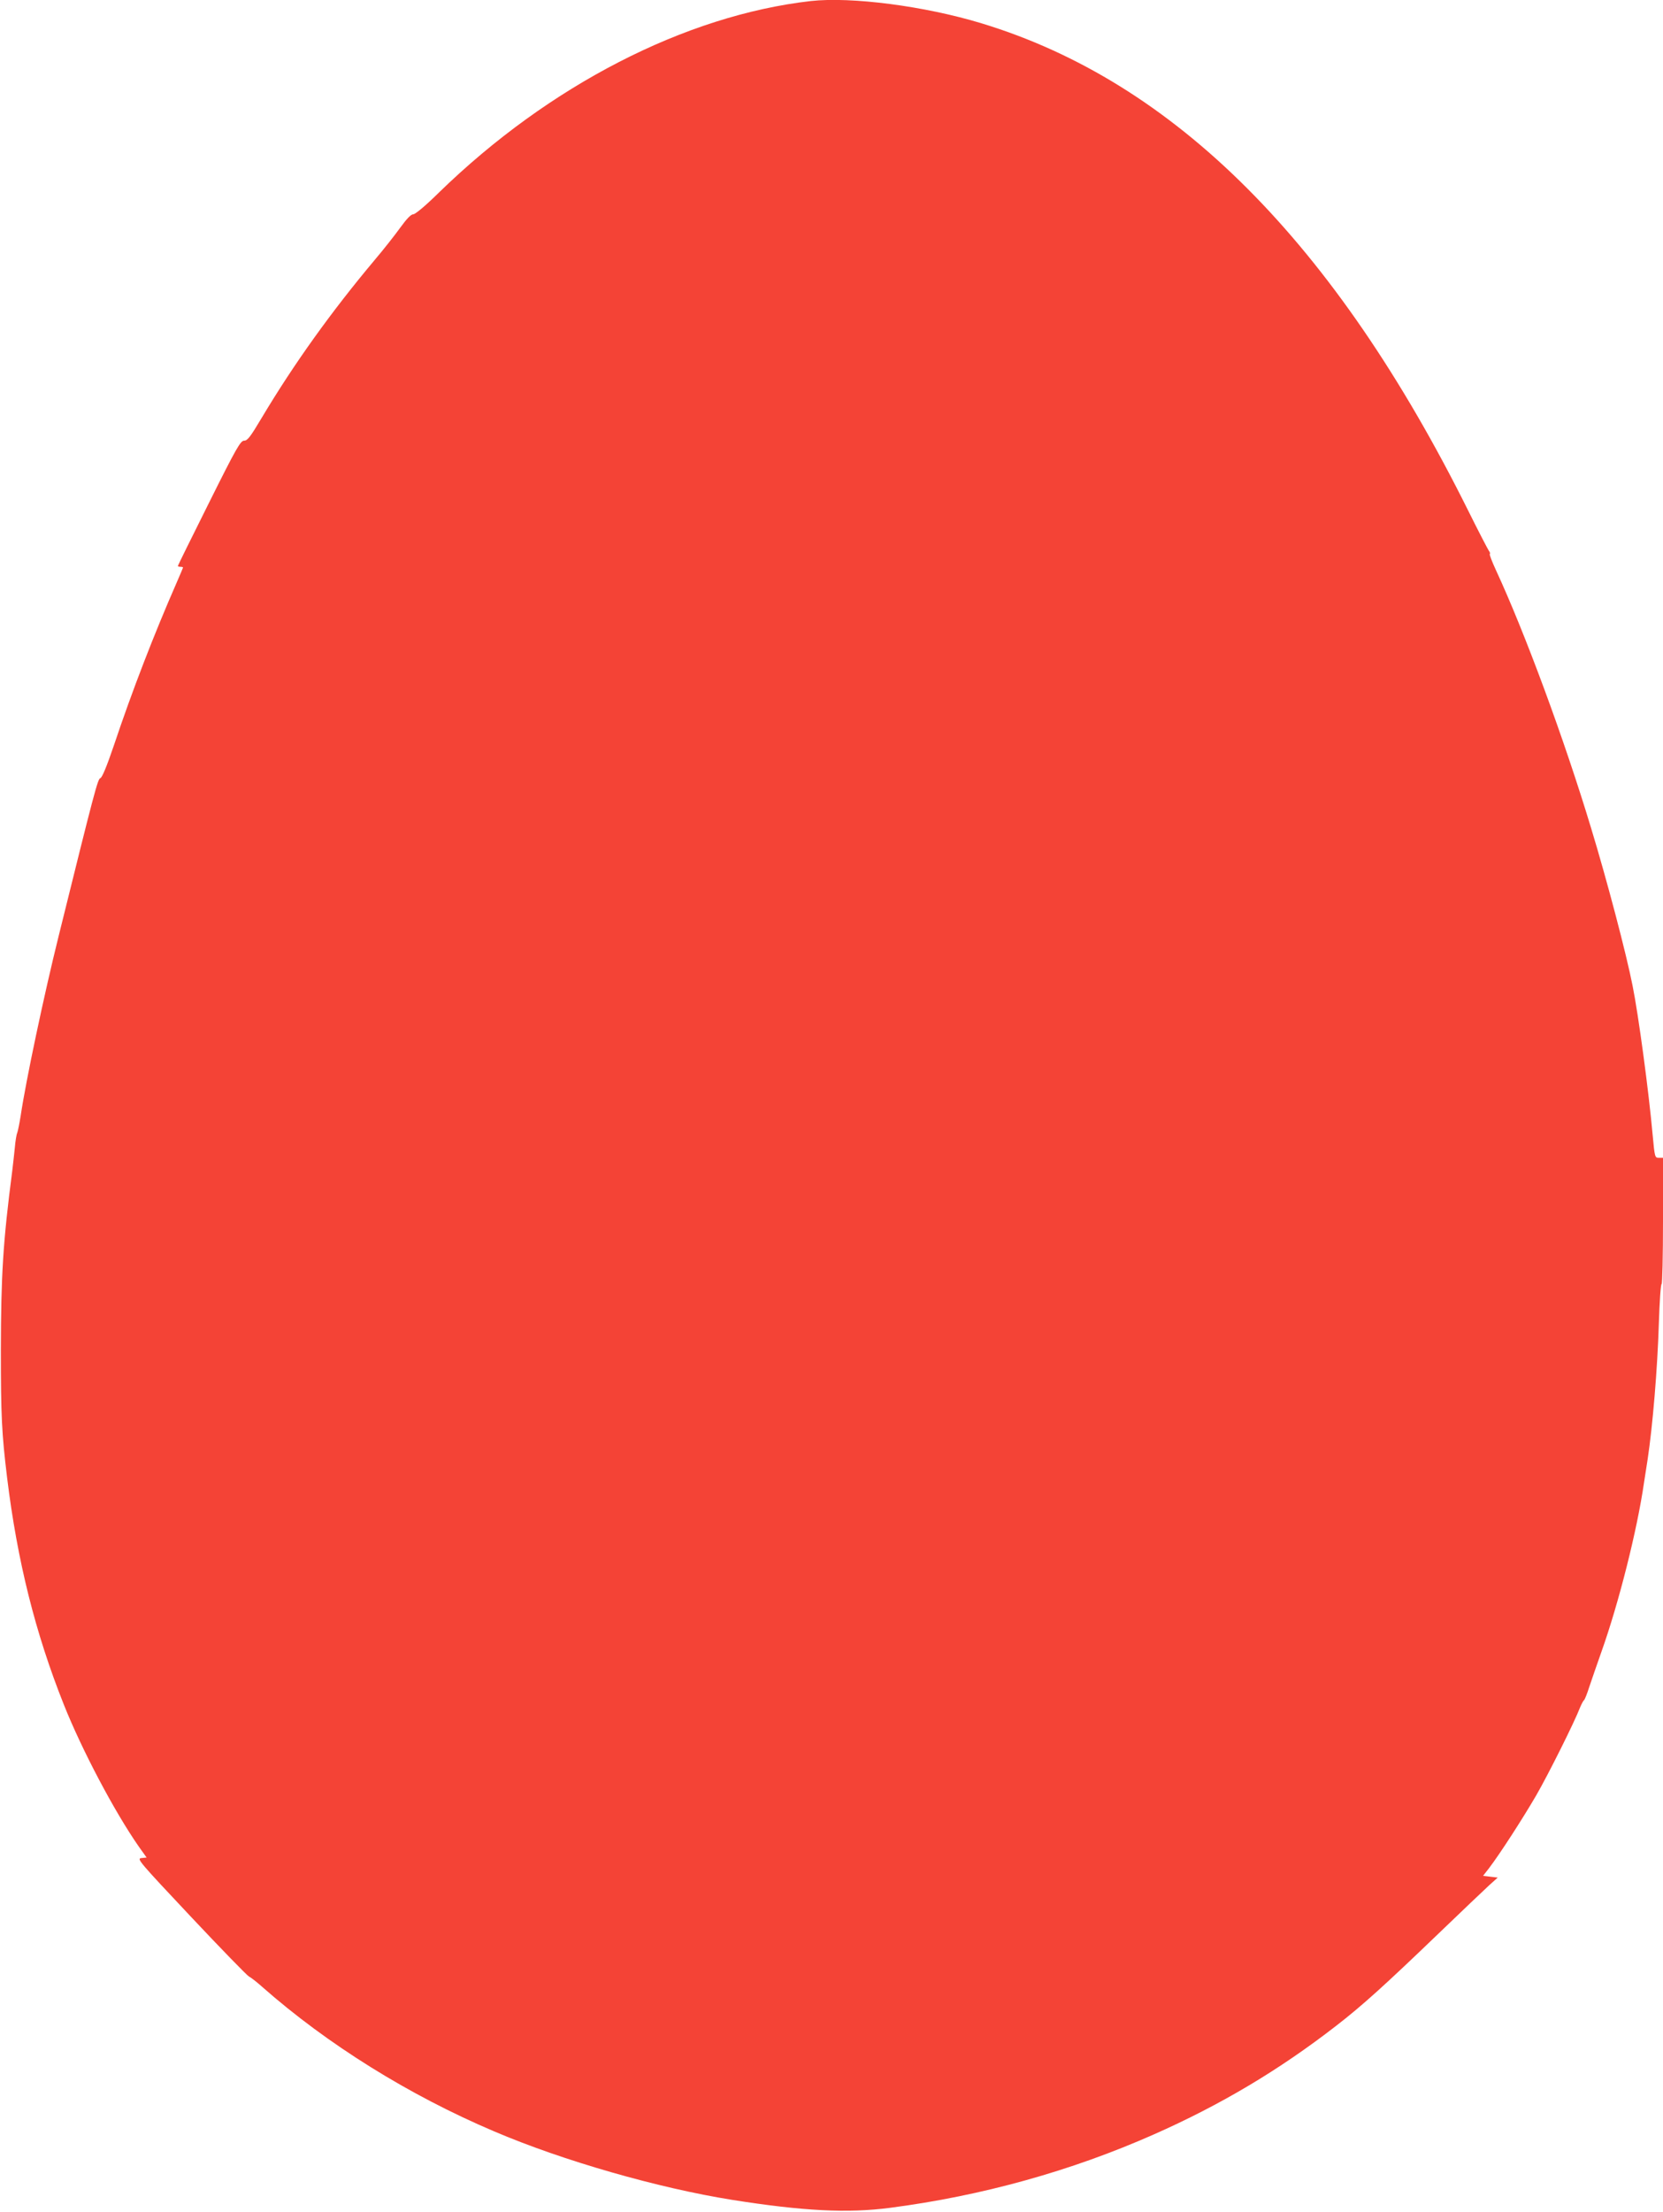 <?xml version="1.0" standalone="no"?>
<!DOCTYPE svg PUBLIC "-//W3C//DTD SVG 20010904//EN"
 "http://www.w3.org/TR/2001/REC-SVG-20010904/DTD/svg10.dtd">
<svg version="1.0" xmlns="http://www.w3.org/2000/svg"
 width="963pt" height="1280pt" viewBox="0 0 963 1280"
 preserveAspectRatio="xMidYMid meet">
<g transform="translate(0,1280) scale(0.1,-0.1)"
fill="#f44336" stroke="none">
<path d="M4695 12794 c-727 -83 -1515 -488 -2151 -1106 -78 -77 -139 -128
-151 -128 -13 0 -38 -26 -75 -77 -31 -43 -97 -127 -148 -187 -251 -299 -467
-600 -654 -913 -66 -111 -83 -133 -102 -133 -21 0 -44 -39 -204 -360 -99 -198
-180 -362 -180 -365 0 -3 7 -5 15 -5 8 0 15 -2 15 -4 0 -2 -18 -43 -39 -92
-128 -292 -256 -622 -361 -936 -42 -124 -69 -188 -79 -191 -15 -4 -34 -76
-241 -912 -85 -342 -190 -838 -220 -1040 -7 -44 -16 -89 -20 -100 -5 -11 -11
-49 -14 -85 -4 -36 -10 -96 -15 -135 -54 -415 -65 -603 -66 -1035 0 -386 5
-484 36 -740 59 -482 163 -899 329 -1315 104 -261 293 -619 434 -821 l45 -63
-30 -3 c-29 -3 -16 -18 285 -338 173 -184 325 -340 337 -347 12 -6 48 -34 78
-61 377 -332 849 -626 1341 -835 400 -171 953 -329 1380 -397 411 -65 669 -78
914 -46 531 69 1049 213 1526 424 387 171 727 373 1057 629 149 115 283 236
592 533 135 130 268 256 295 281 l49 44 -42 5 -43 5 35 45 c64 84 195 287 273
421 71 123 222 425 254 509 8 19 18 38 22 41 5 3 19 39 32 80 14 41 45 132 70
202 99 278 206 700 246 977 6 41 16 102 21 135 29 192 57 523 65 788 4 125 11
227 16 227 4 0 8 164 8 365 l0 365 -24 0 c-23 0 -24 3 -36 133 -22 247 -82
694 -116 862 -36 184 -148 610 -241 915 -154 510 -383 1130 -551 1492 -22 48
-38 89 -35 92 3 3 1 11 -5 18 -5 7 -60 112 -120 233 -773 1553 -1701 2481
-2818 2820 -329 100 -754 155 -989 129z"/>
</g>
</svg>
